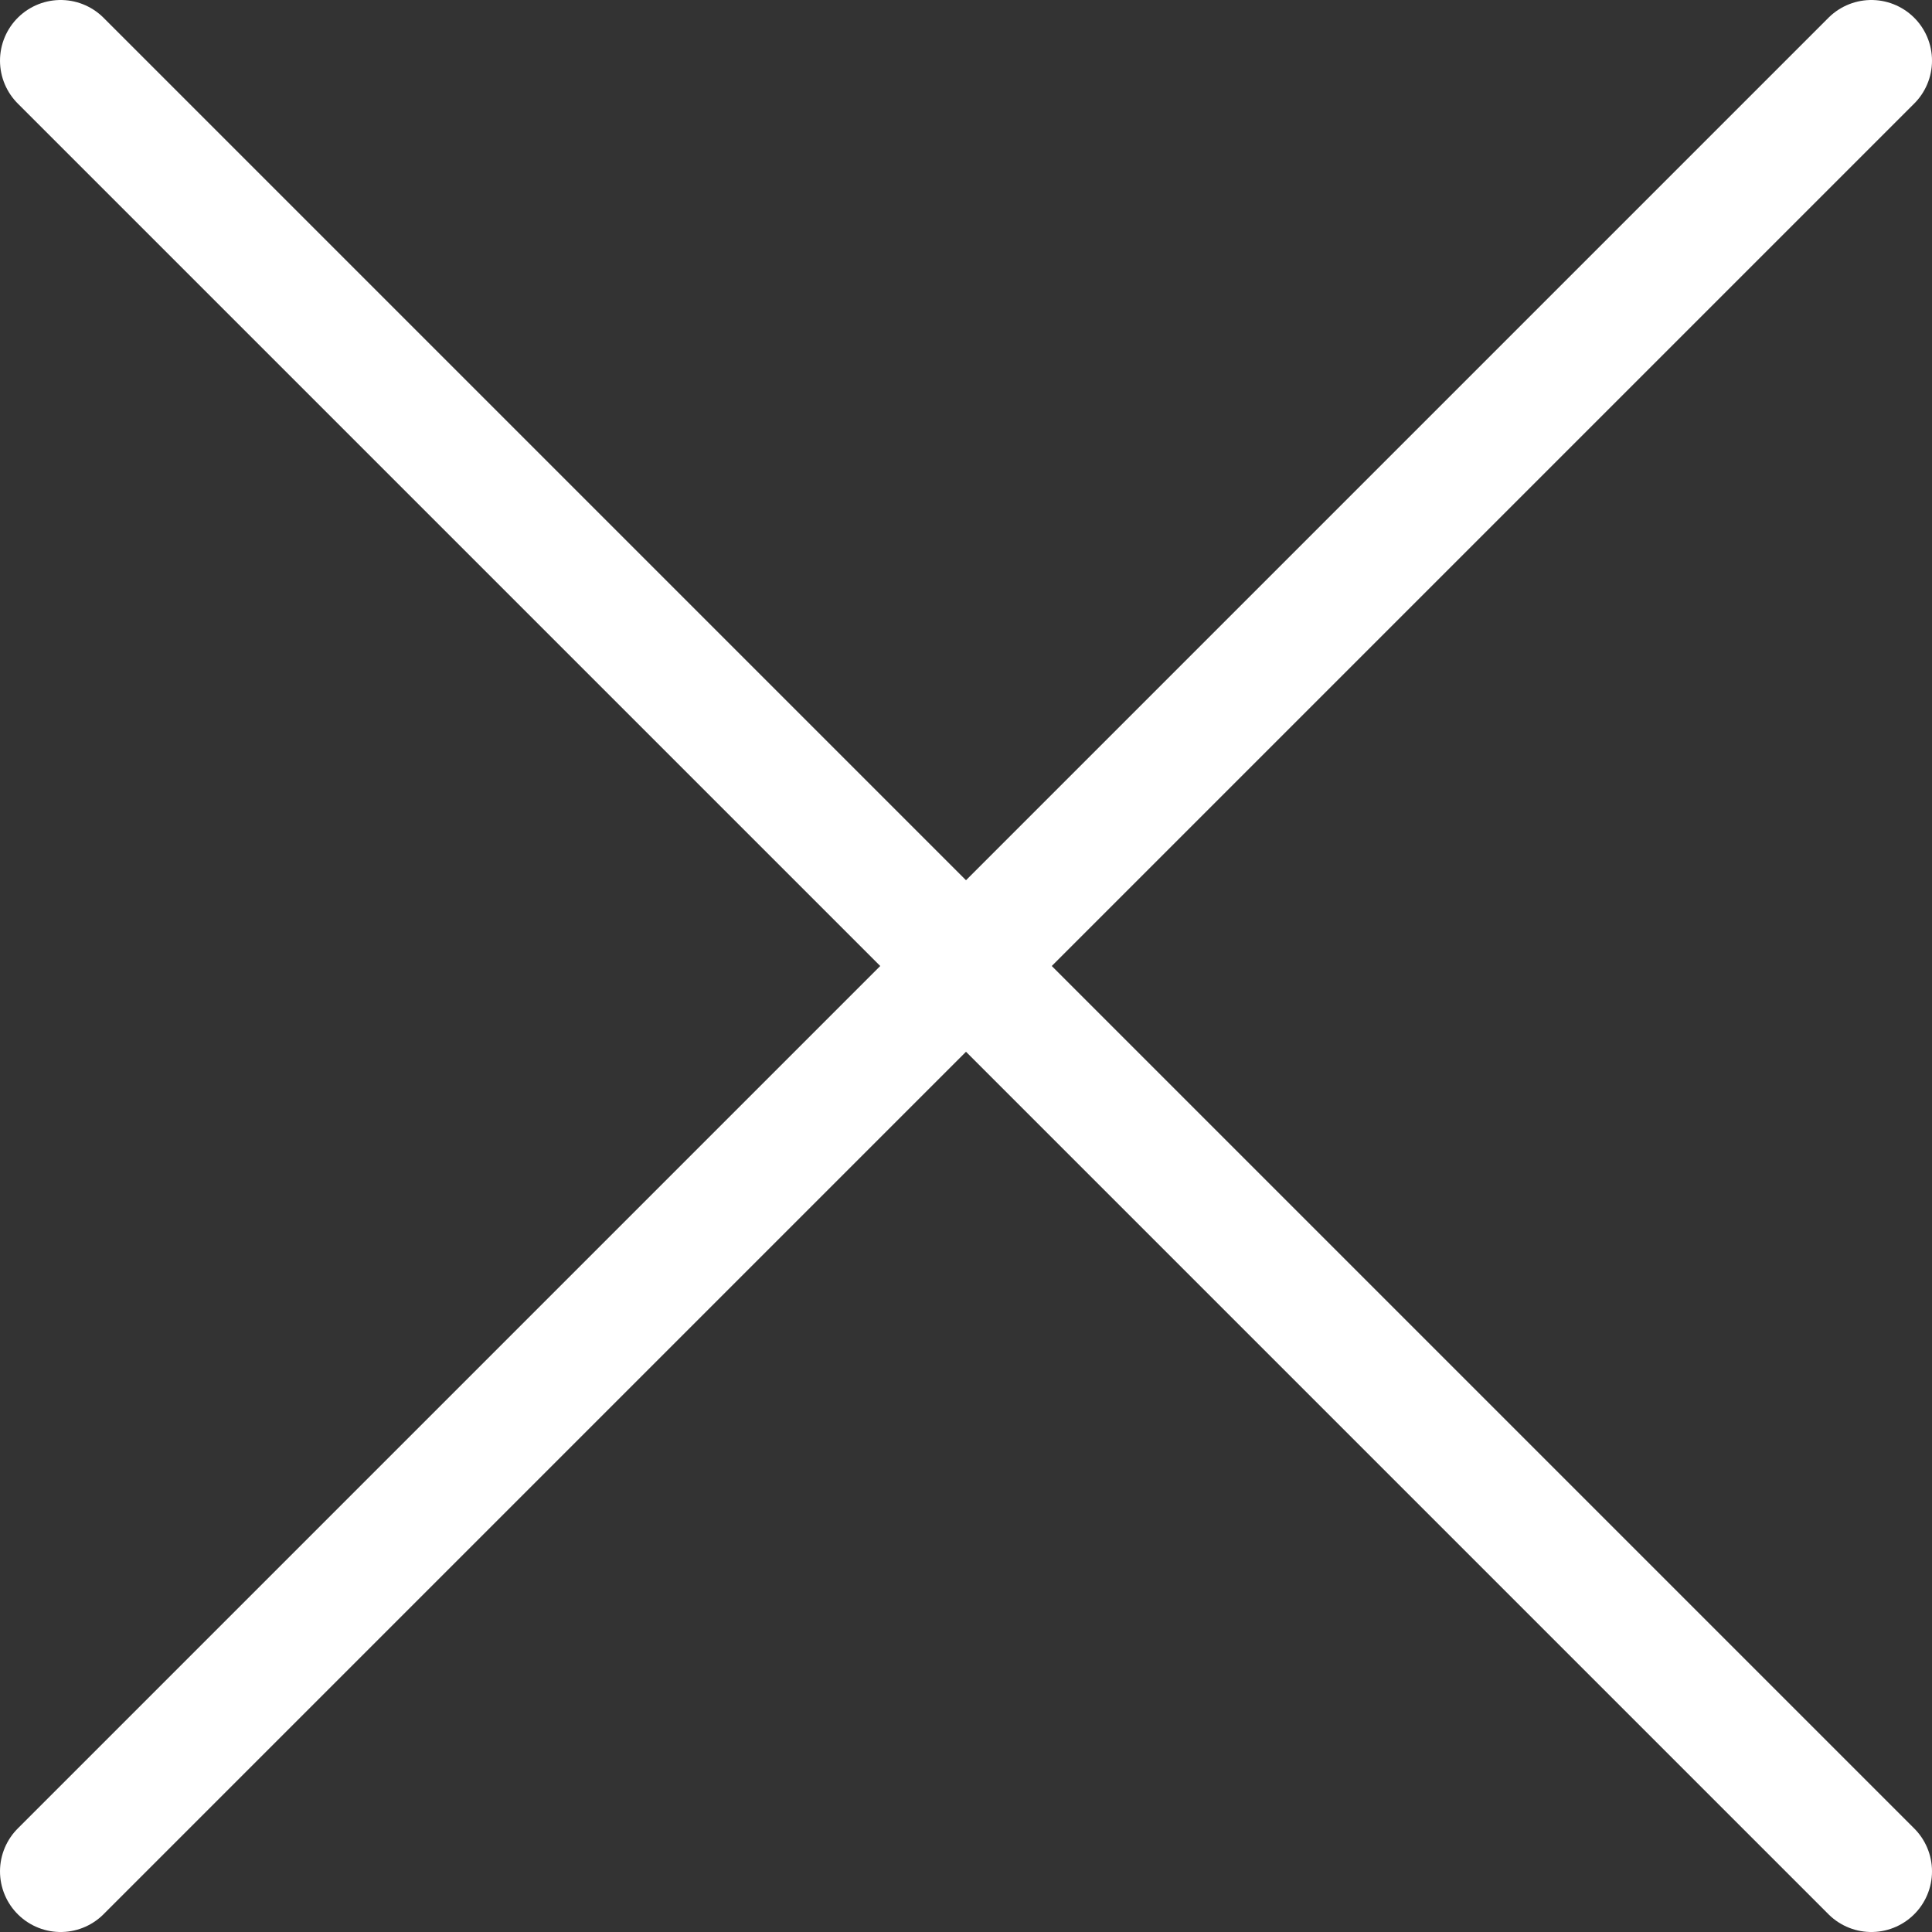 <svg id="Calque_1" data-name="Calque 1" xmlns="http://www.w3.org/2000/svg" viewBox="0 0 47.783 47.783">
  <rect x="0" y="0" width="47.783" height="47.783" fill="#333333" stroke="none"/>
  <defs>
    <style>
      .cls-1 {
        fill: none;
        stroke: #fff;
        stroke-linecap: round;
        stroke-miterlimit: 10;
        stroke-width: 3px;
      }
    </style>
  </defs>
  <title>07a5e5cc-bf75-45b9-9759-6e2b8109ca44</title>
  <line class="cls-1" x1="1.5" y1="1.5" x2="46.283" y2="46.283"/>
  <line class="cls-1" x1="46.283" y1="1.5" x2="1.5" y2="46.283"/>
</svg>

